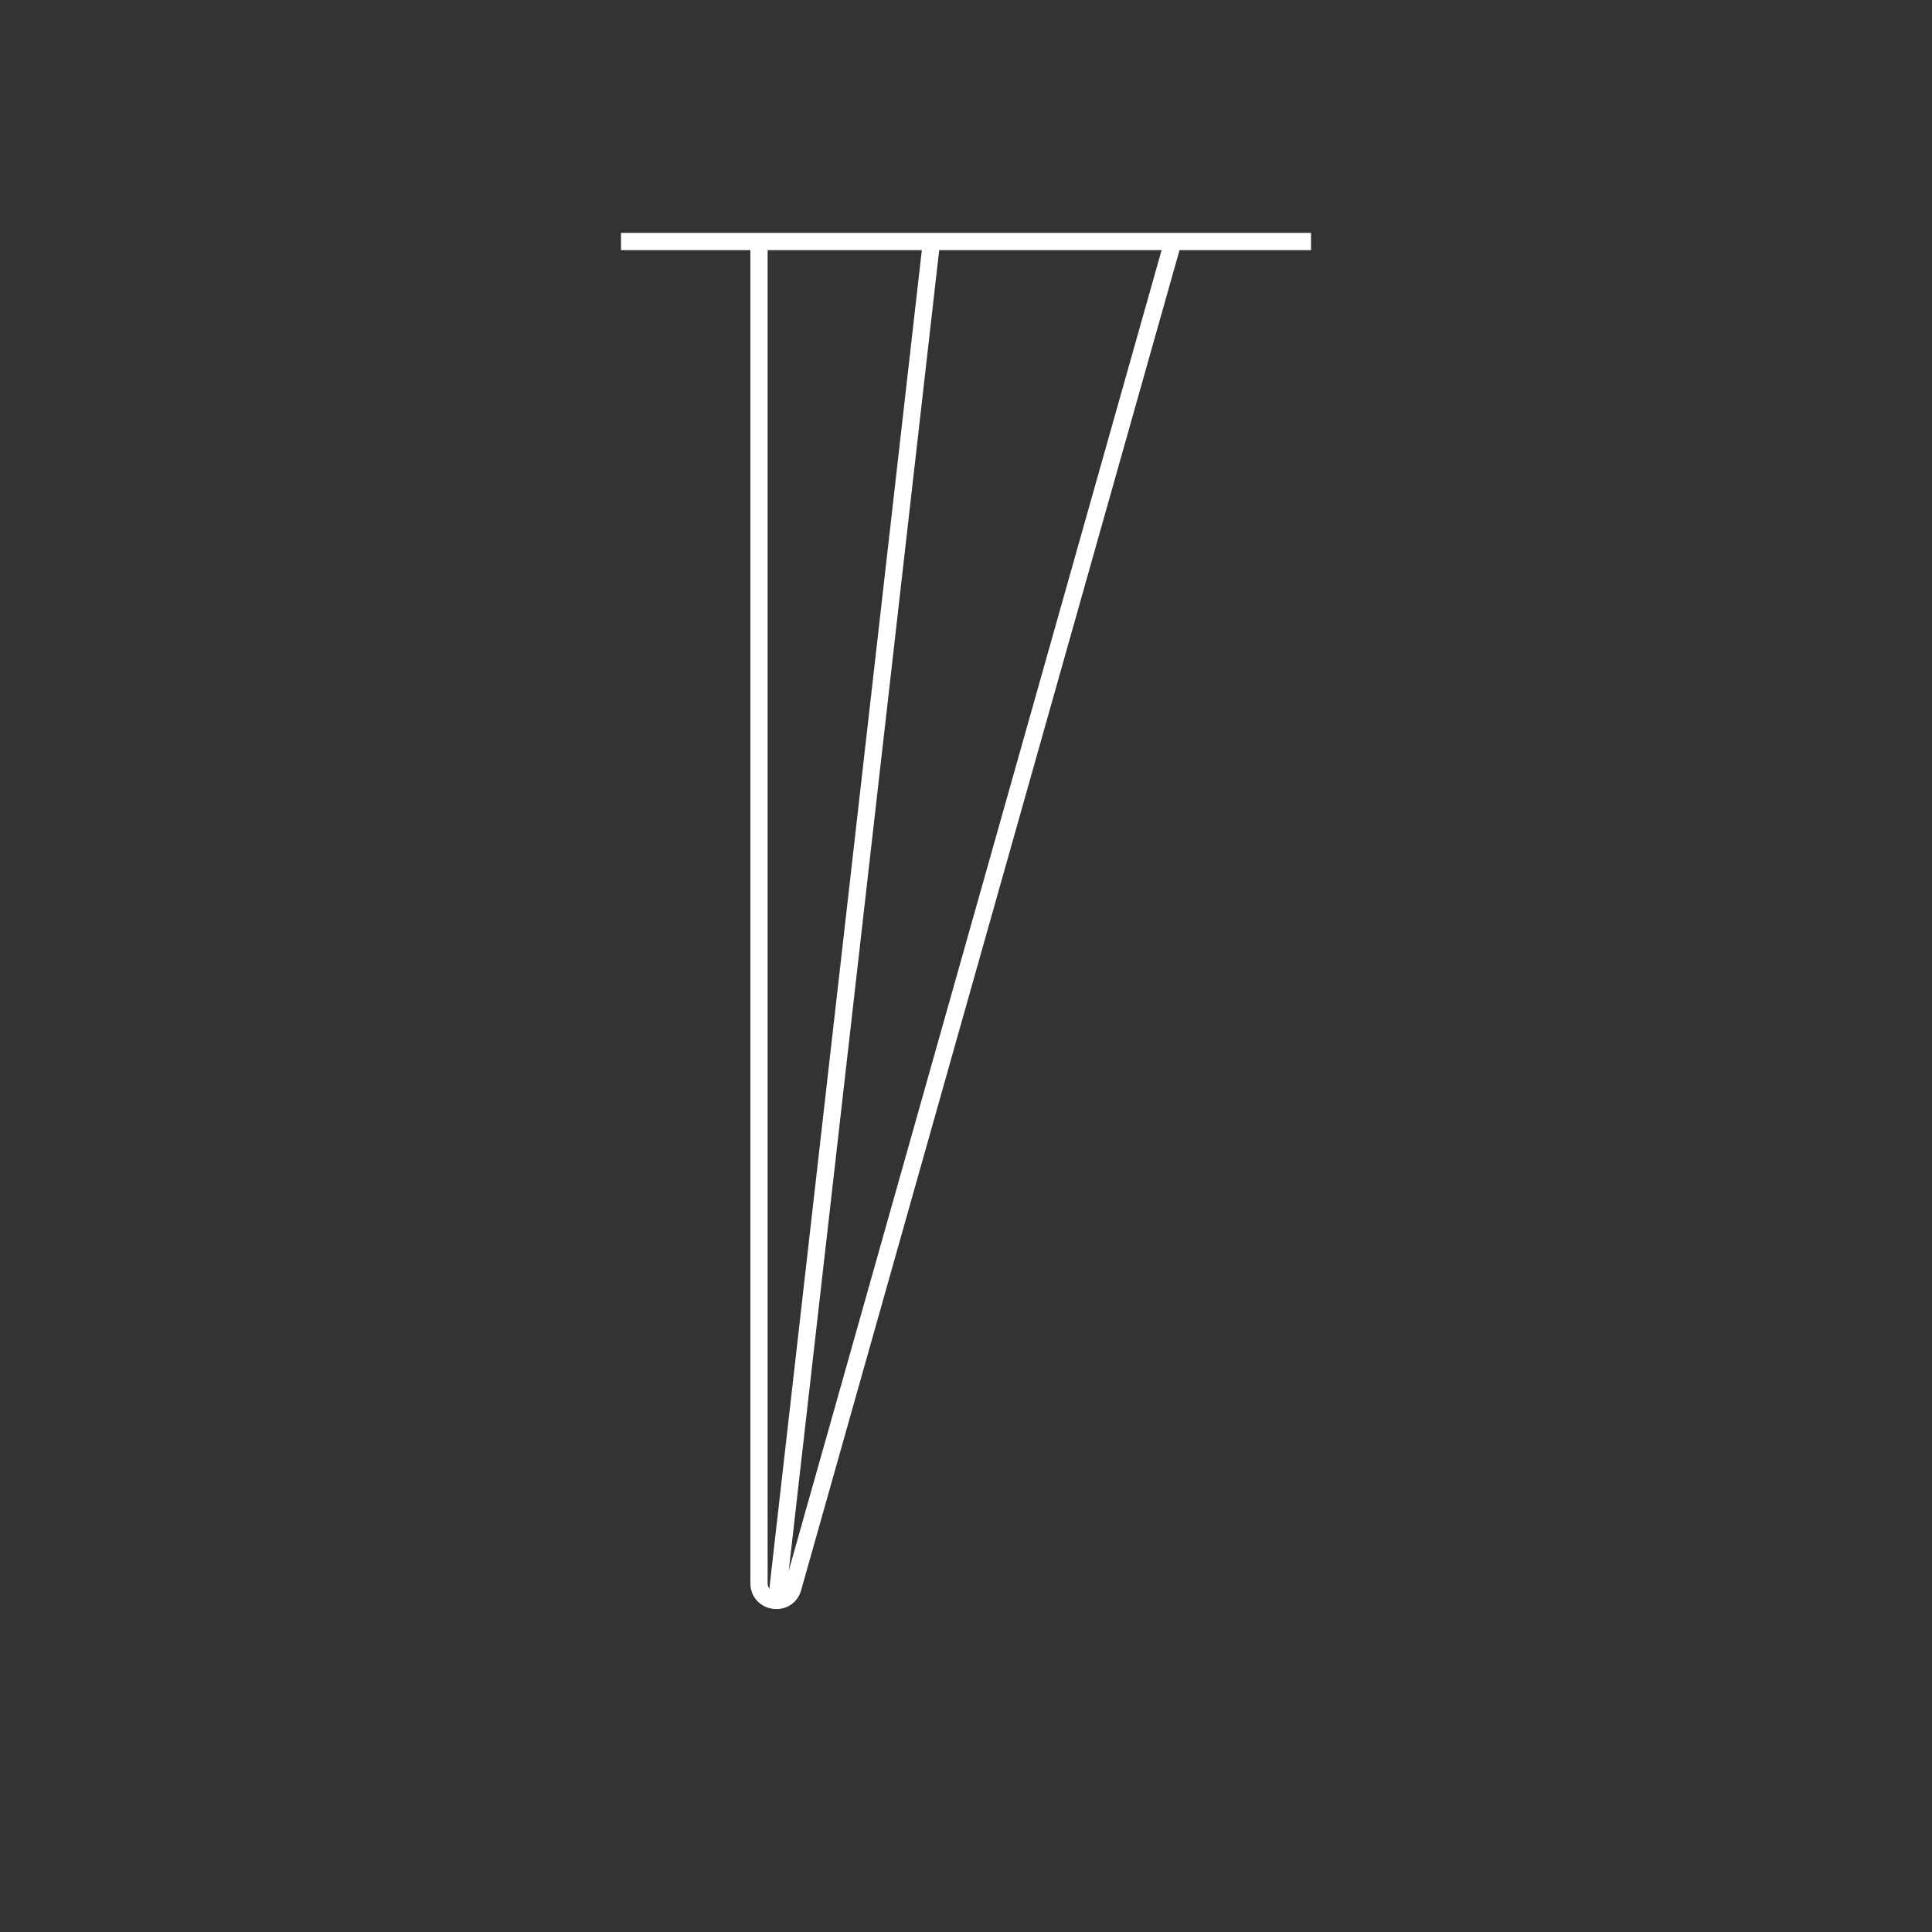 <svg width="112" height="112" viewBox="0 0 112 112" fill="none" xmlns="http://www.w3.org/2000/svg">
<rect x="0" y="0" width="112" height="112" fill="#333333" stroke="none"/>
<path d="M44 14V91.778C44 92.94 45.647 93.168 45.962 92.05L68 14" stroke="white"/>
<path d="M45 93L54 14" stroke="white"/>
<path d="M36 14H76" stroke="white"/>
</svg>

